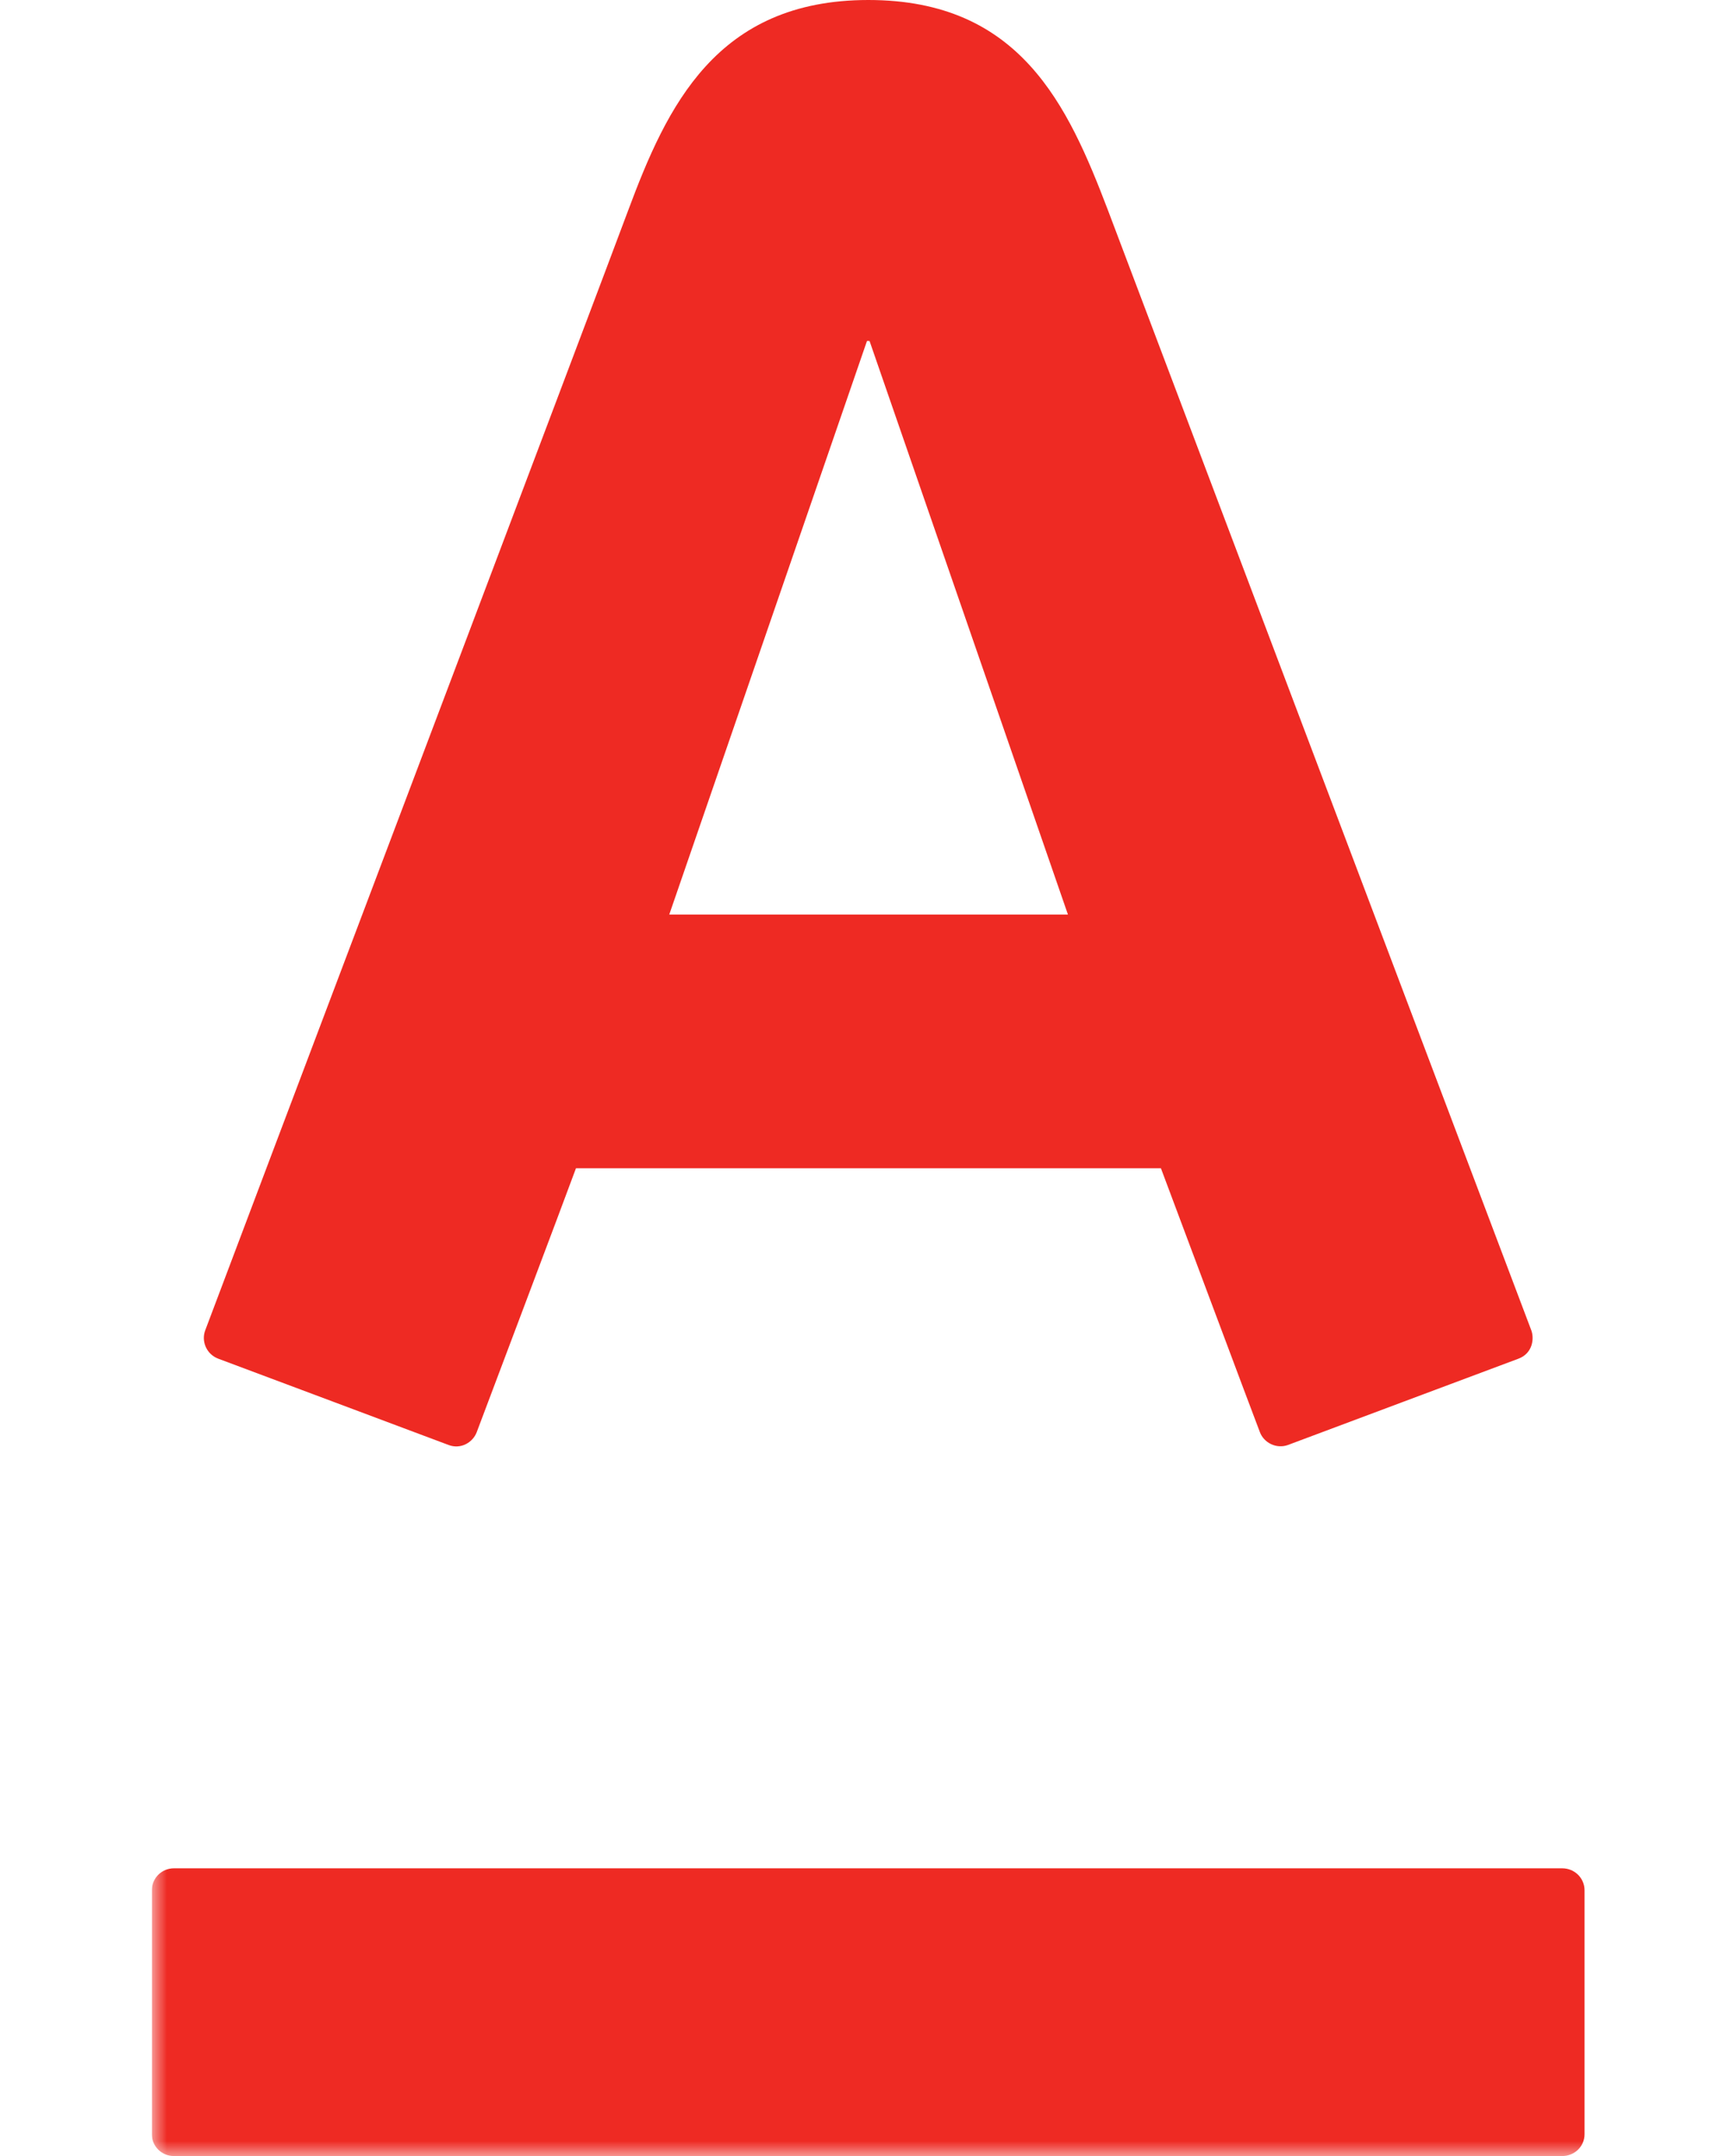 <svg width="57" height="71" viewBox="0 0 47 71" fill="none" xmlns="http://www.w3.org/2000/svg">
<g clip-path="url(#clip0_191_5989)">
<mask id="mask0_191_5989" style="mask-type:luminance" maskUnits="userSpaceOnUse" x="0" y="-24" width="240" height="95">
<path d="M0 71H239.27V-23.63H0V71Z" fill="white"/>
</mask>
<g mask="url(#mask0_191_5989)">
<path d="M23.594 0C28.595 0 30.166 3.466 31.485 6.926C32.039 8.395 45.035 42.779 45.425 43.811C45.529 44.099 45.459 44.572 45.001 44.743C44.54 44.911 37.787 47.448 37.413 47.584C37.04 47.722 36.621 47.521 36.486 47.16C36.345 46.804 33.542 39.308 33.228 38.472H13.966C13.662 39.308 10.826 46.821 10.699 47.16C10.57 47.505 10.168 47.739 9.769 47.584C9.37 47.432 2.592 44.895 2.187 44.743C1.799 44.596 1.622 44.17 1.757 43.811C2.235 42.524 15.034 8.691 15.686 6.926C16.957 3.517 18.582 0 23.594 0ZM0.728 61.525C0.323 61.525 0 61.851 0 62.247V70.284C0 70.68 0.323 71.001 0.728 71.001H46.44C46.853 71.001 47.177 70.68 47.177 70.284V62.247C47.177 61.851 46.853 61.525 46.44 61.525H0.728ZM23.549 11.228L17.038 30.117H30.166L23.633 11.228H23.549ZM121.245 42.201C120.286 42.513 119.653 42.589 118.9 42.589C117.343 42.589 116.48 41.994 116.48 40.452C116.48 38.844 117.576 38.306 119.729 38.306C120.255 38.306 120.772 38.38 121.014 38.461V39.612C121.014 40.854 121.084 41.669 121.245 42.201ZM126.78 44.042C125.63 42.356 125.329 41.362 125.329 39.235V34.917C125.329 32.592 125.048 31.753 124.413 30.905C123.527 29.705 122.051 29.183 119.339 29.183C117.419 29.183 115.555 29.384 113.75 29.83L114.402 32.899C115.622 32.733 116.901 32.592 117.804 32.592C120.685 32.592 121.014 32.994 121.014 35.082V35.862C120.373 35.696 119.653 35.577 118.819 35.577C114.481 35.577 112.19 37.627 112.19 41.022C112.19 44.205 114.638 45.941 117.621 45.941C118.734 45.941 119.898 45.742 120.82 45.379C121.377 45.145 121.618 45.007 122.338 44.556C122.771 45.164 123.64 45.786 123.994 45.903L126.78 44.042ZM169.686 42.201C168.722 42.513 168.101 42.589 167.342 42.589C165.779 42.589 164.904 41.994 164.904 40.452C164.904 38.844 166.015 38.306 168.174 38.306C168.699 38.306 169.22 38.38 169.456 38.461V39.612C169.456 40.854 169.523 41.669 169.686 42.201ZM175.227 44.042C174.069 42.356 173.774 41.362 173.774 39.235V34.917C173.774 32.592 173.487 31.753 172.846 30.905C171.972 29.705 170.493 29.183 167.772 29.183C165.855 29.183 163.98 29.384 162.175 29.83L162.819 32.899C164.041 32.733 165.323 32.592 166.251 32.592C169.115 32.592 169.456 32.994 169.456 35.082V35.862C168.815 35.696 168.101 35.577 167.249 35.577C162.906 35.577 160.606 37.627 160.606 41.022C160.606 44.205 163.06 45.941 166.057 45.941C167.184 45.941 168.337 45.742 169.25 45.379C169.815 45.145 170.049 45.007 170.768 44.556C171.207 45.164 172.076 45.786 172.433 45.903L175.227 44.042ZM209 45.58C209 45.58 206.622 40.683 206.04 39.569C205.385 38.314 204.778 37.448 203.44 37.136V37.065C204.336 36.899 205.05 36.375 205.832 34.773C206.571 33.211 206.79 32.874 207.226 32.502C207.653 32.133 208.238 32.266 208.238 32.266L208.457 29.379C207.836 29.297 207.147 29.295 206.436 29.333C205.256 29.401 204.645 29.729 204.064 30.294C203.608 30.726 203.299 31.372 202.917 32.114C202.512 32.923 202.191 33.575 201.77 34.398C201.351 35.243 201.154 35.623 200.027 35.623H199.293V22.833H194.95V45.58H199.293V39.039L199.886 39.029C201.132 39.029 201.351 39.33 202.009 40.598C202.779 42.111 204.255 45.58 204.255 45.58H209ZM86.648 45.58H91.66L84.078 23.213C83.28 22.956 82.293 22.795 81.239 22.795C80.089 22.795 79.679 22.942 78.779 23.213L70.756 45.58H75.566C75.566 45.58 76.216 43.619 76.98 41.188H85.29C86.032 43.616 86.648 45.58 86.648 45.58ZM78.2 37.437C78.2 37.437 79.589 32.948 79.805 32.25C80.356 30.441 81.194 27.567 81.194 27.567H81.332C81.332 27.567 82.108 30.544 82.614 32.217C82.805 32.882 84.132 37.437 84.132 37.437H78.2ZM134.179 34.879C132.647 34.879 131.401 36.087 131.401 37.567C131.401 39.059 132.647 40.259 134.179 40.259C135.714 40.259 136.953 39.059 136.953 37.567C136.953 36.087 135.714 34.879 134.179 34.879ZM97.611 22.833H93.257V45.577H97.611V22.833ZM184.124 32.798C186.531 32.847 186.829 33.328 186.829 35.278V45.58H191.144V34.917C191.144 32.592 190.862 31.753 190.222 30.905C189.336 29.705 187.596 29.183 184.653 29.183C181.74 29.183 179.885 29.482 177.498 30.169V45.58H181.858V32.994C183.003 32.834 183.205 32.798 184.124 32.798ZM108.381 22.429C105.66 22.429 104.178 22.95 103.307 24.148C102.666 24.998 102.382 25.856 102.382 28.186V30.169H100.22V33.569H102.382V45.58H106.7L106.688 33.569H110.992V30.169H106.688L106.7 28.347C106.7 26.261 107.029 25.856 109.913 25.856C110.225 25.856 110.576 25.872 110.95 25.9L111.63 22.632C110.565 22.497 109.474 22.429 108.381 22.429ZM143.025 22.64C144.507 22.556 147.818 22.437 149.896 22.437C150.275 22.437 150.669 22.439 151.062 22.459C155.147 22.459 157.489 25.332 157.489 28.705C157.489 31 156.401 32.524 153.851 33.431C156.85 34.072 158.422 36.334 158.422 39.102C158.422 41.133 157.829 42.747 156.741 43.847C155.33 45.188 153.193 45.941 150.348 45.941C147.818 45.941 144.642 45.865 143.025 45.772V22.64ZM149.896 26.367C149.176 26.367 148.285 26.38 147.402 26.41V31.872H149.899C150.888 31.872 151.684 31.606 152.226 31.093C152.743 30.609 153.013 29.925 153.013 29.113C153.013 27.366 152.035 26.378 150.216 26.367H149.896ZM149.986 42.019H150.174C152.443 42.019 153.831 40.854 153.848 38.507C153.826 37.665 153.491 36.888 152.892 36.326C152.237 35.691 151.31 35.359 150.222 35.359H147.402V41.994C148.198 42.011 149.075 42.014 149.986 42.019Z" fill="#EE2A23"/>
</g>
</g>
<defs>
<clipPath id="clip0_191_5989">
<rect width="57" height="71" fill="white"/>
</clipPath>
</defs>
</svg>
